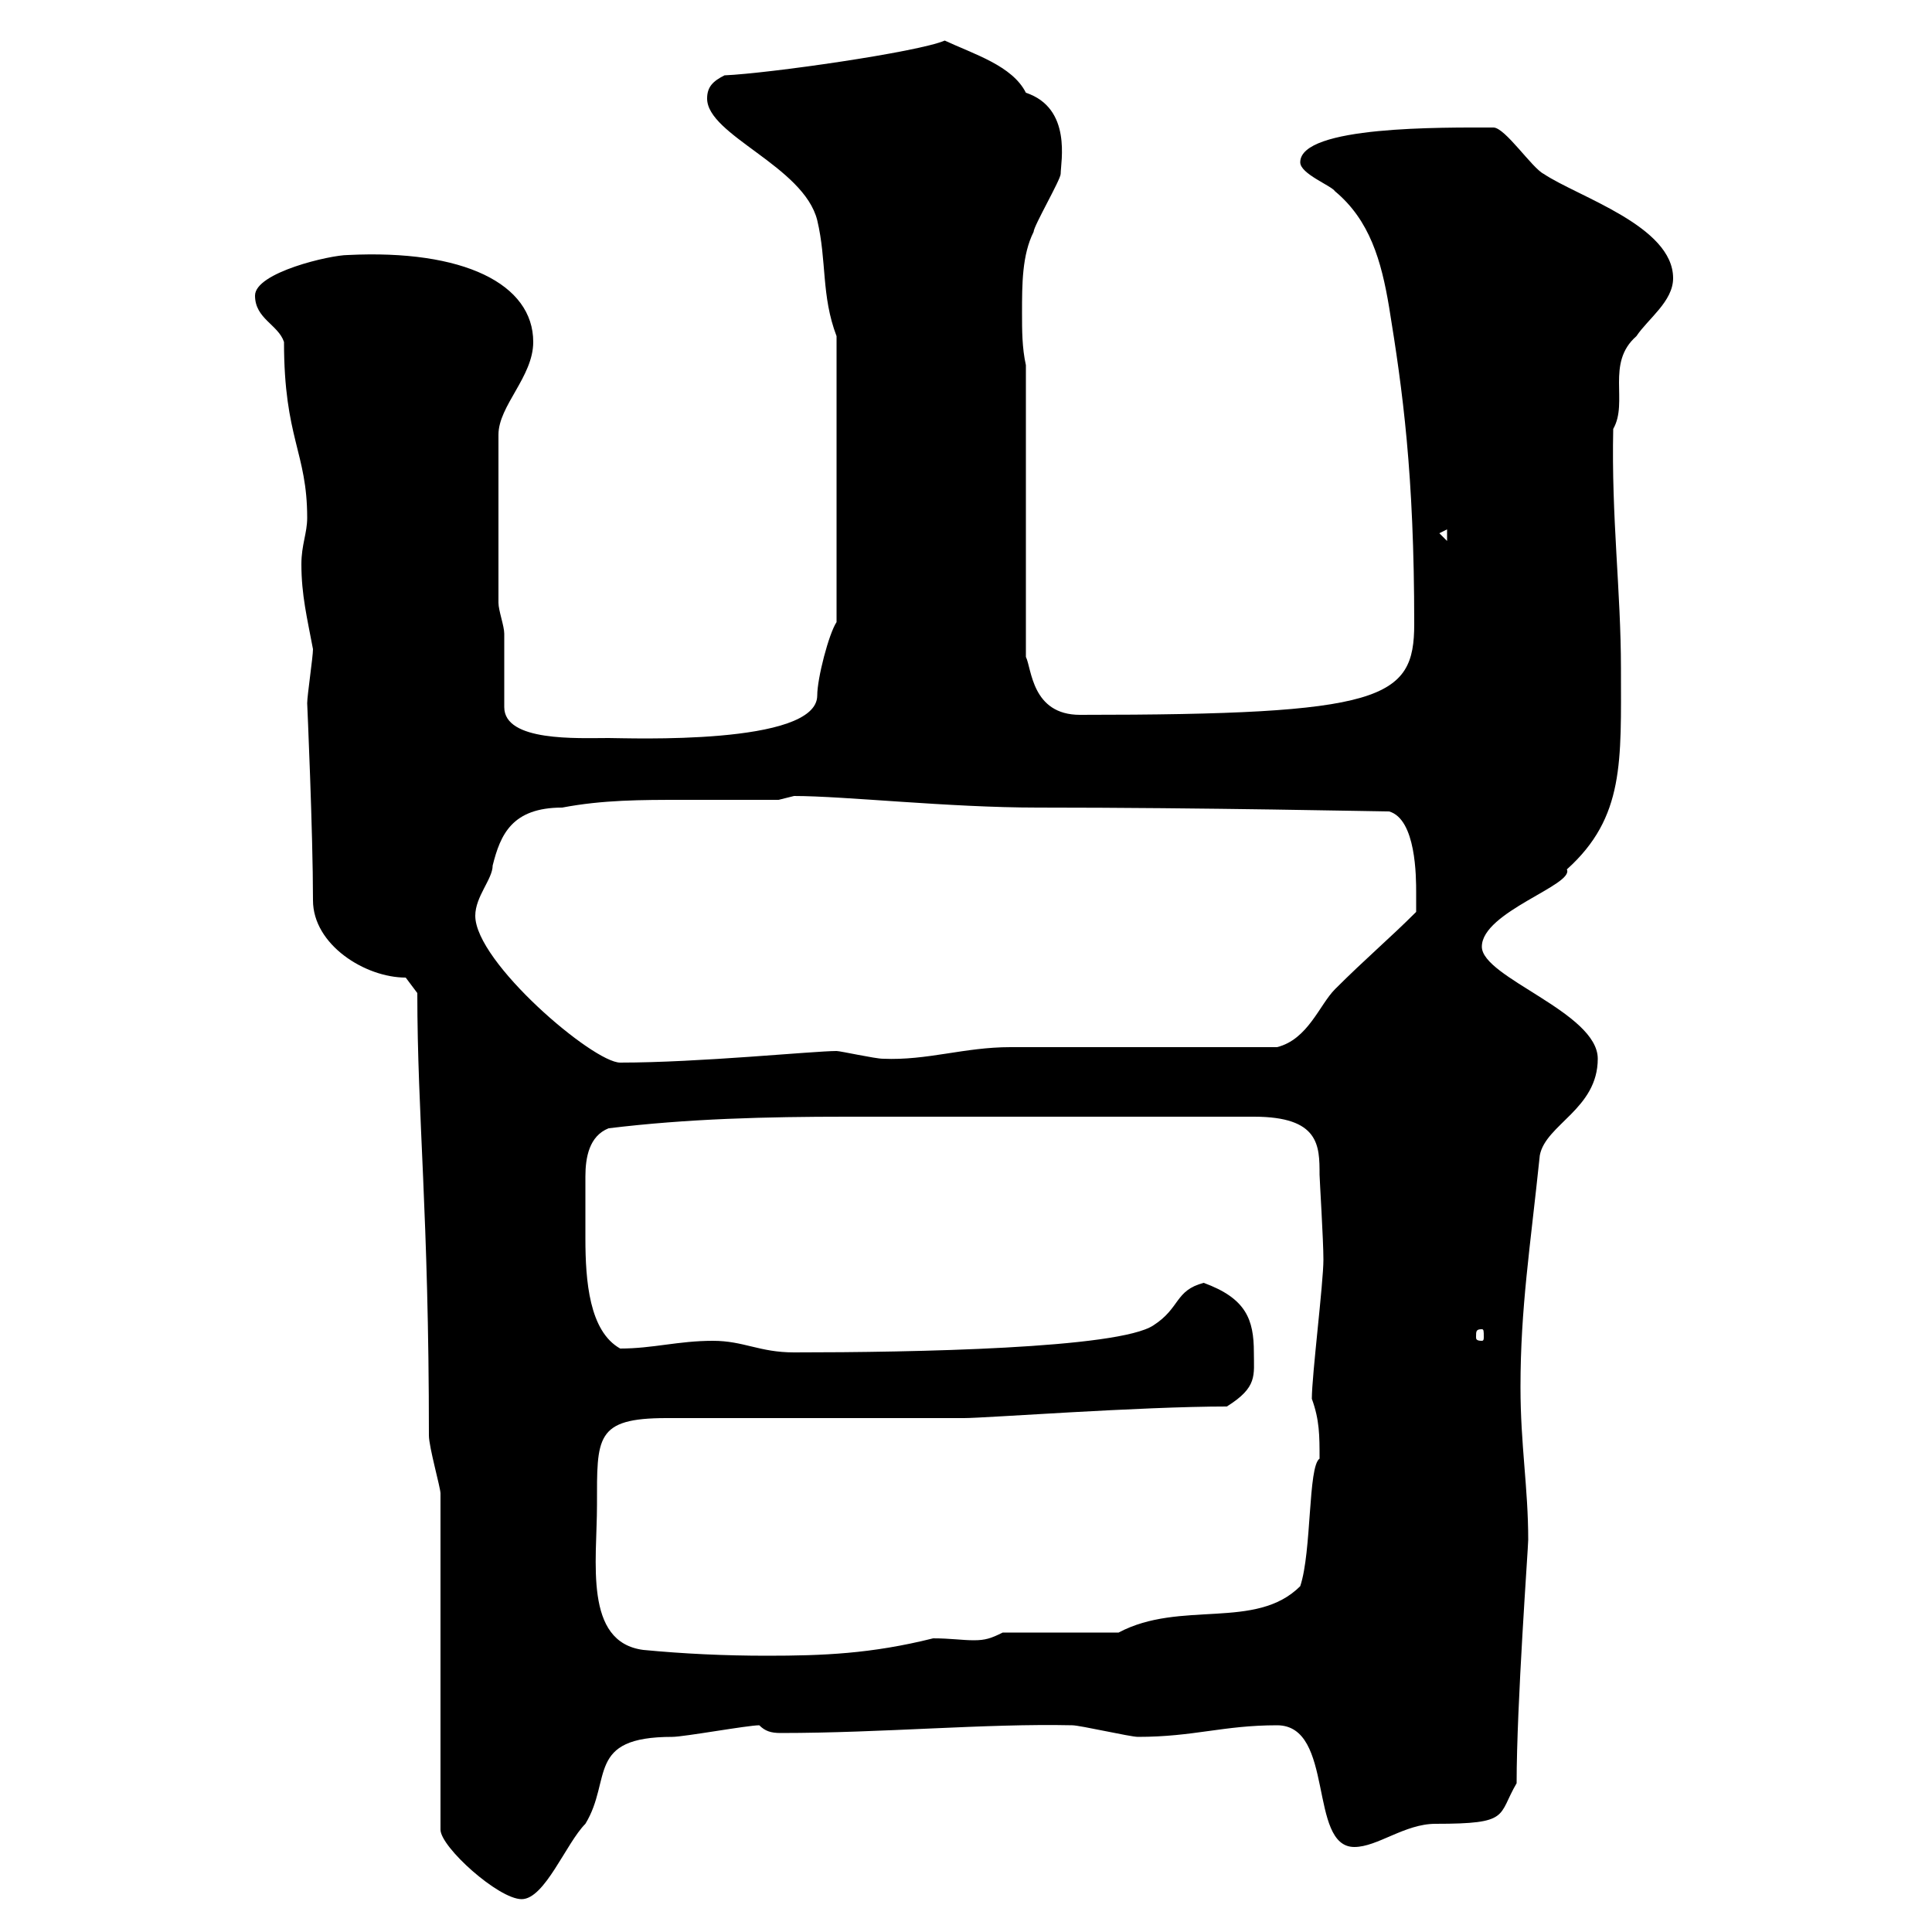 <svg xmlns="http://www.w3.org/2000/svg" xmlns:xlink="http://www.w3.org/1999/xlink" width="300" height="300"><path d="M68.40 231.90L68.40 284.10C68.40 286.80 77.40 294.90 81 294.90C84.60 294.90 87.90 286.20 90.90 283.20C95.10 276.30 90.90 269.70 104.40 269.70C106.20 269.70 116.10 267.90 117.90 267.90C118.80 268.80 119.70 269.10 121.20 269.10C137.10 269.10 153 267.60 166.50 267.90C167.70 267.90 175.50 269.70 176.70 269.70C185.40 269.70 189.90 267.90 198.30 267.90C207.30 267.90 203.10 286.80 210.30 286.80C213.90 286.80 218.10 283.20 222.90 283.20C234.60 283.20 232.50 282 235.50 276.90C235.50 264.60 237.30 240.30 237.30 239.10C237.30 231 236.10 224.40 236.10 215.40C236.10 203.10 237.60 193.80 239.10 179.40C240 174.60 248.10 172.20 248.10 164.40C248.10 157.20 230.10 151.80 230.10 147C230.10 141.60 244.50 137.40 243.30 135C252.30 126.90 251.70 118.20 251.70 103.80C251.70 91.80 250.20 80.40 250.50 66.60C252.90 62.40 249.30 56.40 254.10 52.20C255.90 49.50 259.80 46.80 259.80 43.20C259.80 35.10 245.10 30.60 239.70 27C237.90 26.10 233.70 19.80 231.90 19.80C224.10 19.80 201.90 19.50 201.90 25.20C201.90 27 206.70 28.80 207.30 29.70C212.70 34.20 214.50 40.50 215.70 47.70C217.80 60.60 219.60 73.50 219.60 96.90C219.60 108.60 214.80 111 167.70 111C160.20 111 160.20 103.80 159.30 102L159.30 56.70C158.70 54 158.70 51.30 158.70 48.60C158.70 44.10 158.70 39.60 160.50 36C160.50 35.10 164.70 27.90 164.70 27C164.70 25.20 166.50 16.80 159.30 14.40C157.20 10.20 151.20 8.40 146.70 6.30C142.50 8.10 119.40 11.40 112.50 11.70C110.70 12.60 109.80 13.50 109.80 15.30C109.80 21 124.80 25.80 126.90 34.20C128.40 40.50 127.50 45.90 129.90 52.20L129.90 96.60C128.70 98.40 126.90 105.30 126.90 108C126.90 115.80 97.50 114.60 94.50 114.60C89.70 114.60 78.30 115.20 78.30 109.80C78.30 108 78.30 100.20 78.30 98.40C78.30 97.20 77.40 94.80 77.40 93.60L77.40 67.50C77.40 63 82.80 58.50 82.80 53.10C82.80 44.10 72 38.70 54 39.60C51.30 39.60 39.60 42.30 39.60 45.90C39.60 49.50 43.20 50.40 44.10 53.10C44.10 68.10 47.70 70.20 47.70 80.40C47.70 82.80 46.80 84.60 46.80 87.60C46.80 92.40 47.70 96 48.60 100.80C48.60 102 47.70 108 47.70 109.20C47.70 109.20 48.60 129.30 48.60 139.80C48.60 146.70 56.70 151.80 63 151.80L64.80 154.20C64.80 173.40 66.60 188.40 66.60 222.90C66.60 224.70 68.40 231 68.40 231.90ZM92.70 233.70C92.70 223.20 92.40 220.20 103.50 220.20L149.70 220.20C153 220.20 177 218.40 190.50 218.40C195.30 215.40 194.70 213.60 194.70 210C194.70 204.90 193.50 201.60 186.90 199.20C182.40 200.40 183.30 203.10 179.10 205.80C173.70 209.40 141.90 210 123.30 210C117.90 210 115.50 208.20 110.70 208.20C105.30 208.20 101.40 209.40 96.30 209.40C91.50 206.70 90.90 198.90 90.90 192.30C90.90 190.20 90.90 188.40 90.90 186.60C90.90 185.40 90.90 184.20 90.90 182.70C90.90 179.70 91.50 176.40 94.50 175.20C106.80 173.70 119.10 173.40 131.40 173.40C148.50 173.40 170.10 173.40 194.70 173.40C204.90 173.40 204.90 177.90 204.90 182.40C204.90 183 205.50 192.60 205.50 195.60C205.50 199.20 203.70 213.60 203.70 217.20C204.90 220.50 204.90 222.90 204.90 226.50C203.10 227.70 203.70 240.90 201.90 246.30C195 253.20 183.30 248.40 173.70 253.50L155.70 253.50C153.90 254.40 153 254.70 151.20 254.70C149.40 254.70 147.60 254.40 144.90 254.40C135.30 256.80 127.80 257.10 119.10 257.10C112.50 257.10 106.20 256.80 99.90 256.20C90.60 255 92.70 242.40 92.70 233.70ZM230.10 206.40C230.40 206.40 230.40 206.70 230.40 207.60C230.40 207.90 230.40 208.20 230.10 208.20C229.20 208.20 229.20 207.90 229.20 207.60C229.20 206.70 229.20 206.40 230.10 206.40ZM73.80 142.20C73.80 139.20 76.50 136.50 76.50 134.40C77.70 129.60 79.50 125.40 87.30 125.40C93.60 124.20 99.60 124.20 105.90 124.20C110.70 124.20 115.80 124.20 120.90 124.20C120.90 124.20 123.30 123.60 123.30 123.60C131.10 123.60 147.30 125.40 161.10 125.40C187.20 125.40 214.20 126 215.70 126C219.90 127.20 219.90 136.20 219.90 138.60C219.90 138.60 219.90 141.60 219.90 141.60C215.70 145.80 212.10 148.80 207.30 153.60C204.90 156 203.10 161.40 198.30 162.60C192.30 162.60 162.90 162.60 156.90 162.60C149.70 162.60 144 164.70 137.10 164.40C135.90 164.40 130.50 163.20 129.90 163.20C126.30 163.20 108.60 165 96.30 165C92.10 165 73.80 149.40 73.80 142.20ZM223.50 82.80L224.70 82.20L224.70 84Z"/></svg>
